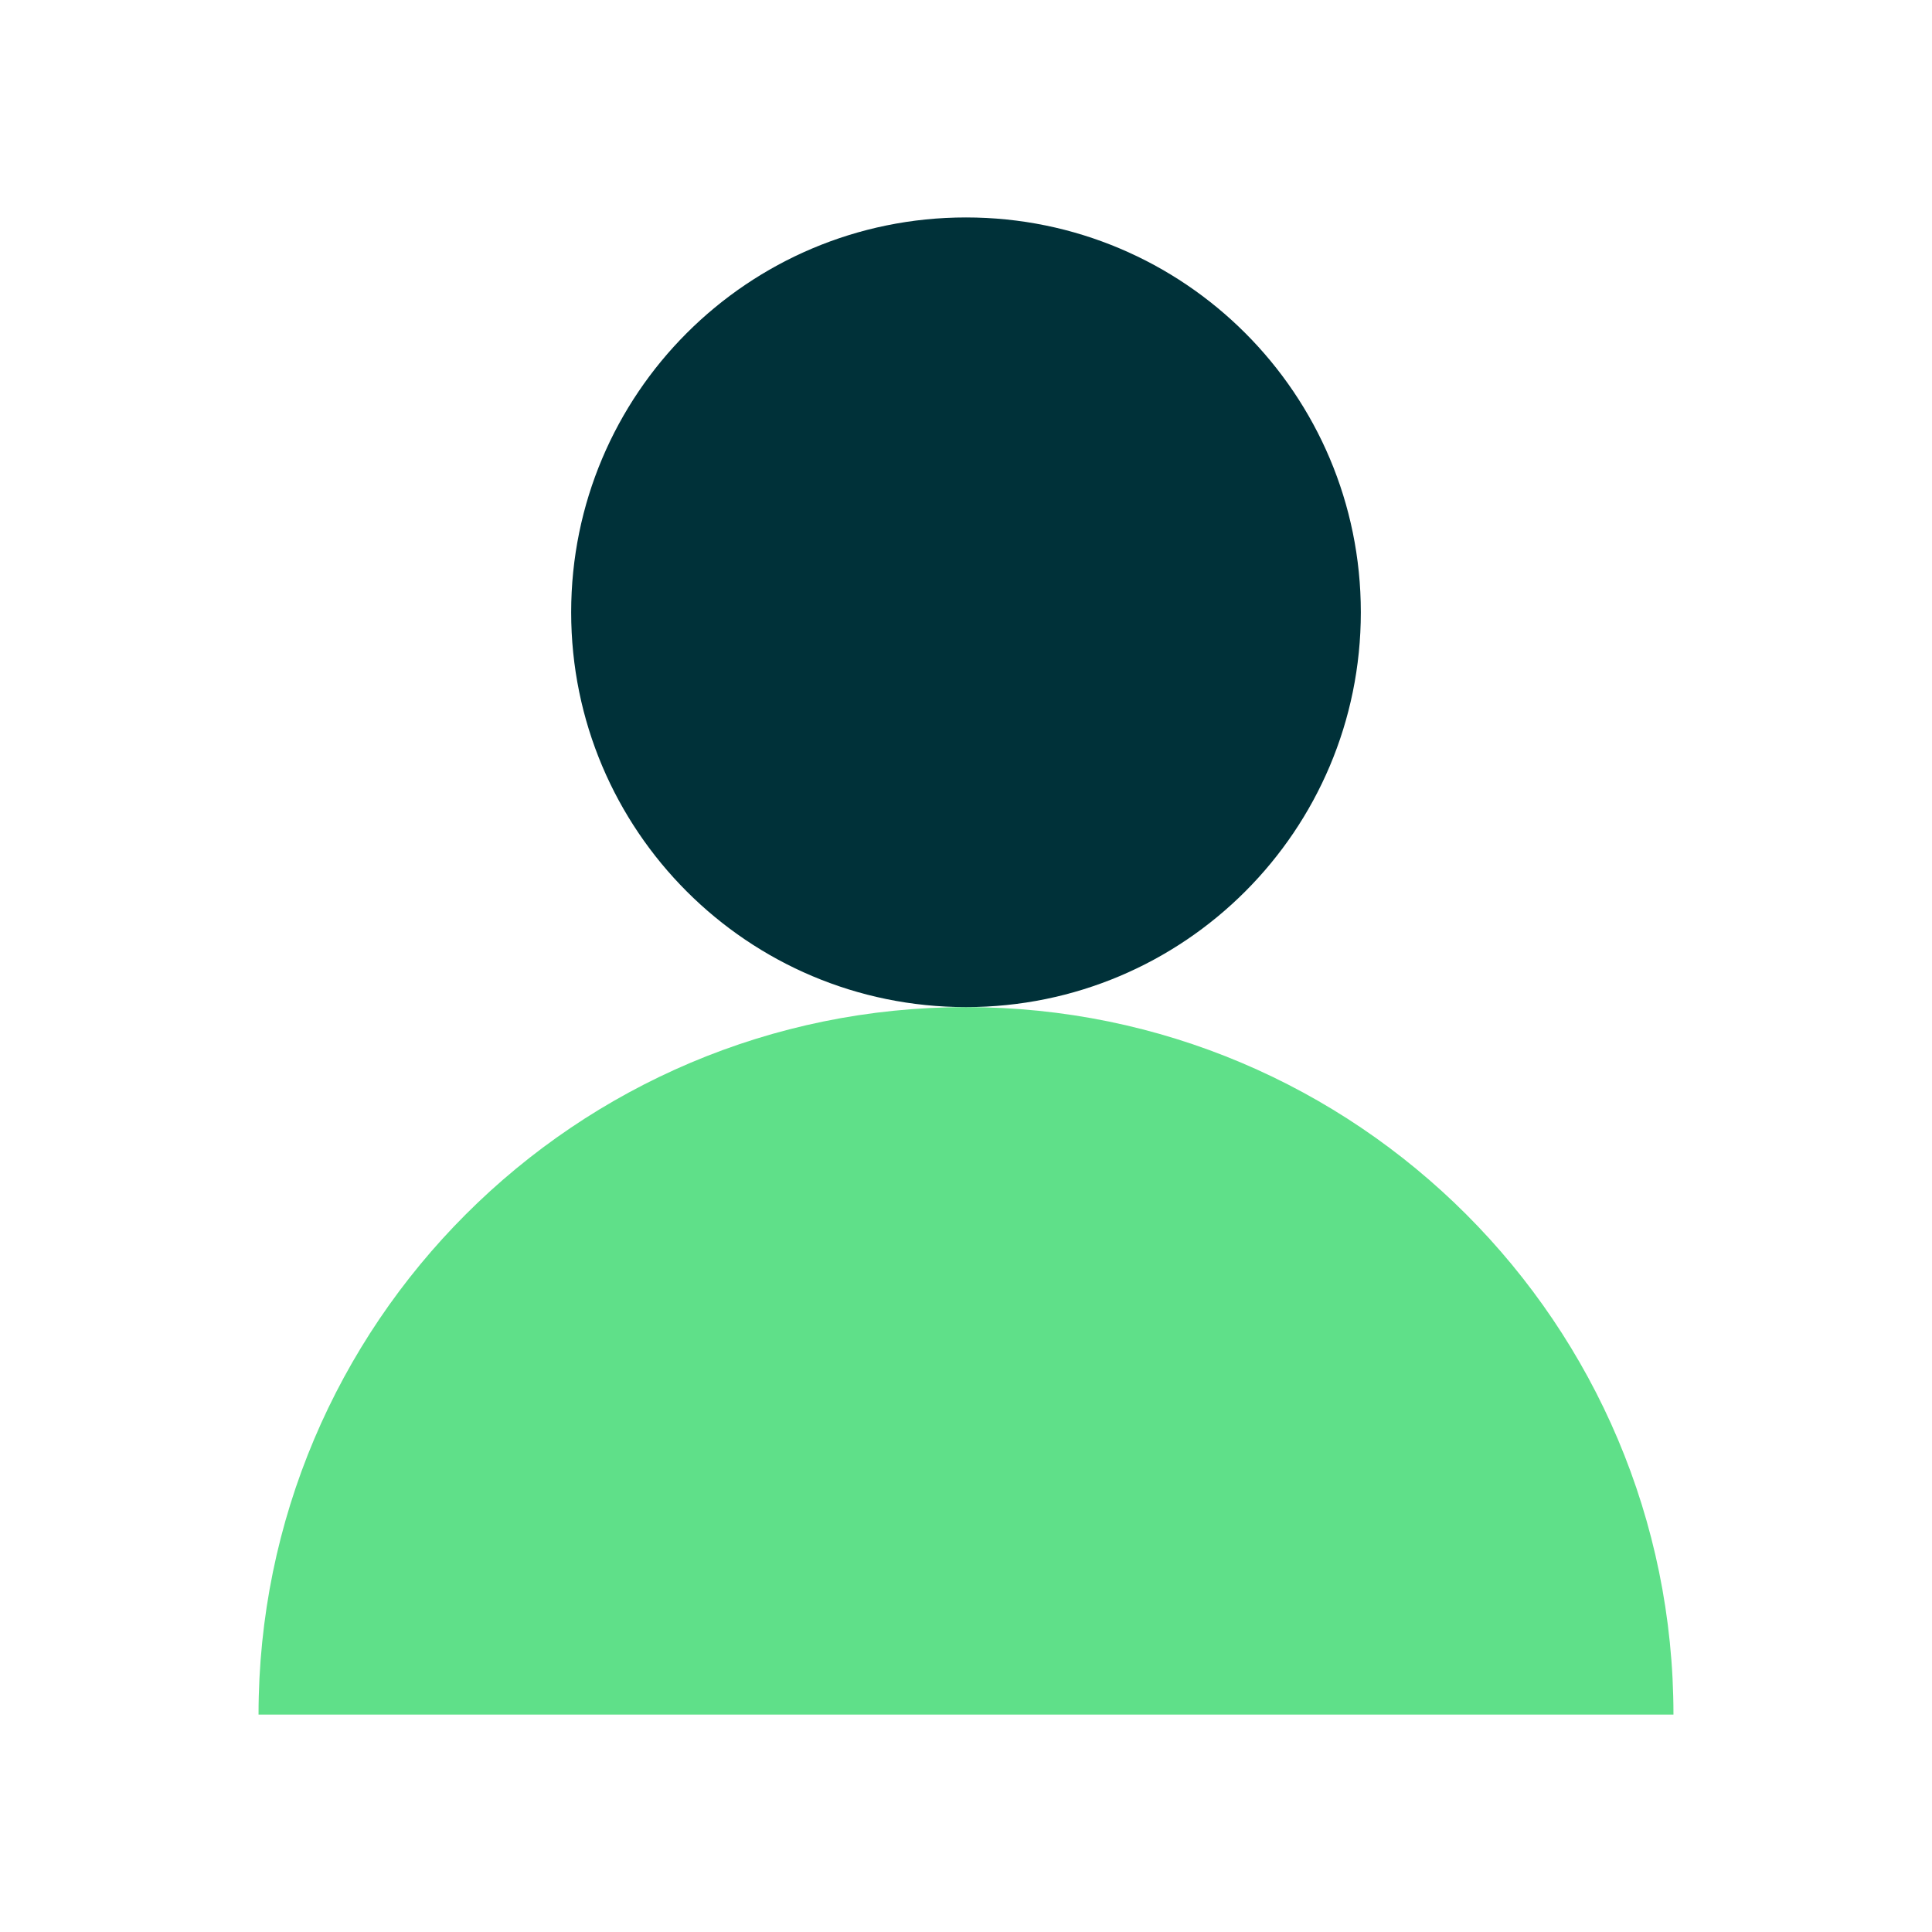<?xml version="1.0" encoding="UTF-8"?>
<svg id="Layer_1" data-name="Layer 1" xmlns="http://www.w3.org/2000/svg" version="1.1" viewBox="0 0 550 550">
  <defs>
    <style>
      .cls-1 {
        fill: #5fe089;
      }

      .cls-1, .cls-2 {
        stroke-width: 0px;
      }

      .cls-2 {
        fill: #003139;
      }
    </style>
  </defs>
  <path class="cls-1" d="M476.4,488.1h0c0-111.2-90.2-201.4-201.4-201.4s-201.4,90.2-201.4,201.4h402.8Z"/>
  <path class="cls-2" d="M387.4,174.3c0,62.1-50.3,112.4-112.4,112.4s-112.4-50.3-112.4-112.4,50.3-112.4,112.4-112.4,112.4,50.3,112.4,112.4Z"/>
</svg>
